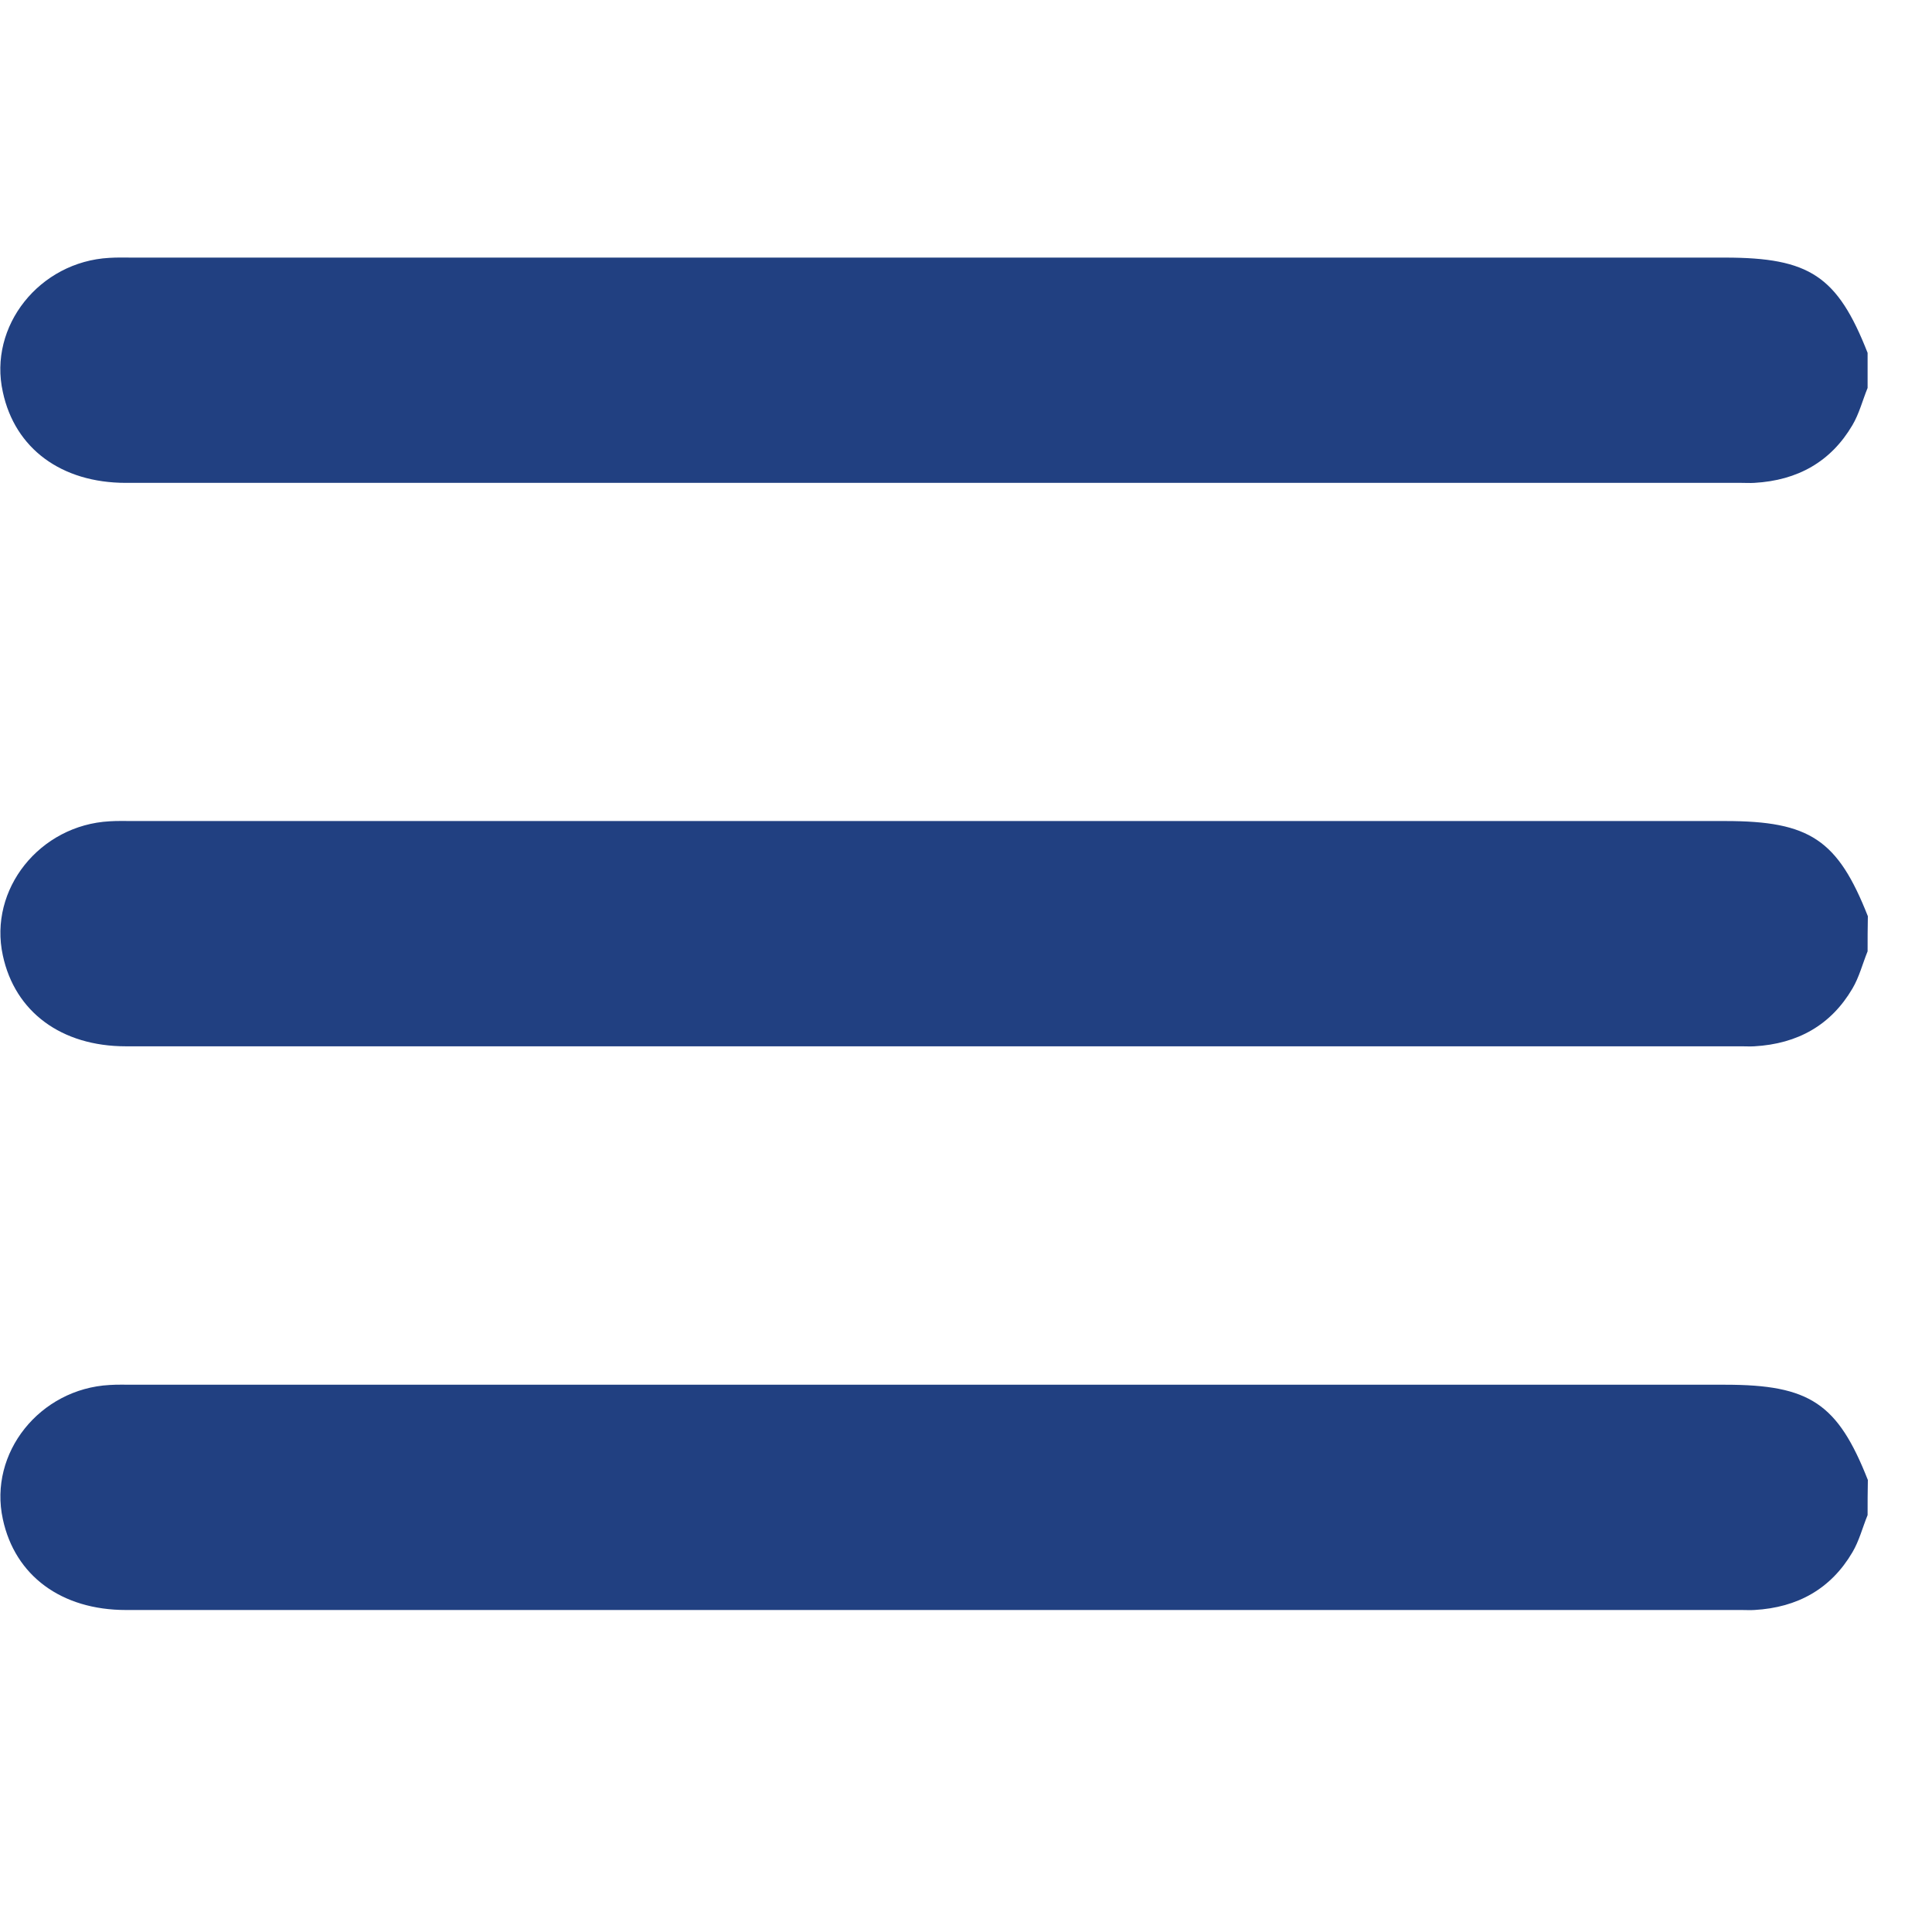 <svg width="30" height="30" viewBox="0 0 30 30" fill="none" xmlns="http://www.w3.org/2000/svg">
<g clip-path="url(#clip0_10_6480)">
<path d="M29 6.024C28.921 6.218 28.869 6.425 28.764 6.602C28.431 7.168 27.915 7.46 27.241 7.498C27.176 7.502 27.11 7.498 27.044 7.498C18.683 7.498 10.317 7.498 1.956 7.498C0.954 7.498 0.232 6.966 0.044 6.087C-0.184 5.065 0.613 4.063 1.698 4.004C1.82 3.996 1.943 4 2.065 4C10.304 4 18.547 4 26.786 4C28.099 4 28.532 4.287 29 5.479C29 5.66 29 5.842 29 6.024Z" fill="#214081"/>
<path d="M29 14.772C28.921 14.967 28.869 15.174 28.764 15.351C28.431 15.917 27.915 16.209 27.241 16.247C27.175 16.251 27.11 16.247 27.044 16.247C18.683 16.247 10.317 16.247 1.956 16.247C0.954 16.247 0.232 15.714 0.044 14.836C-0.18 13.809 0.617 12.812 1.702 12.753C1.824 12.745 1.947 12.749 2.069 12.749C10.308 12.749 18.551 12.749 26.79 12.749C28.103 12.749 28.536 13.04 29.004 14.227C29 14.409 29 14.591 29 14.772Z" fill="#214081"/>
<path d="M29 23.526C28.921 23.72 28.869 23.927 28.764 24.104C28.431 24.67 27.915 24.962 27.241 25C27.175 25.004 27.11 25 27.044 25C18.683 25 10.317 25 1.956 25C0.954 25 0.232 24.468 0.044 23.589C-0.18 22.562 0.617 21.565 1.702 21.506C1.824 21.498 1.947 21.502 2.069 21.502C10.308 21.502 18.551 21.502 26.79 21.502C28.103 21.502 28.536 21.794 29.004 22.981C29 23.158 29 23.344 29 23.526Z" fill="#214081"/>
</g>
<defs>
<clipPath id="clip0_10_6480">
<rect width="29" height="21" fill="white" transform="translate(0 4)"/>
</clipPath>
</defs>
</svg>
